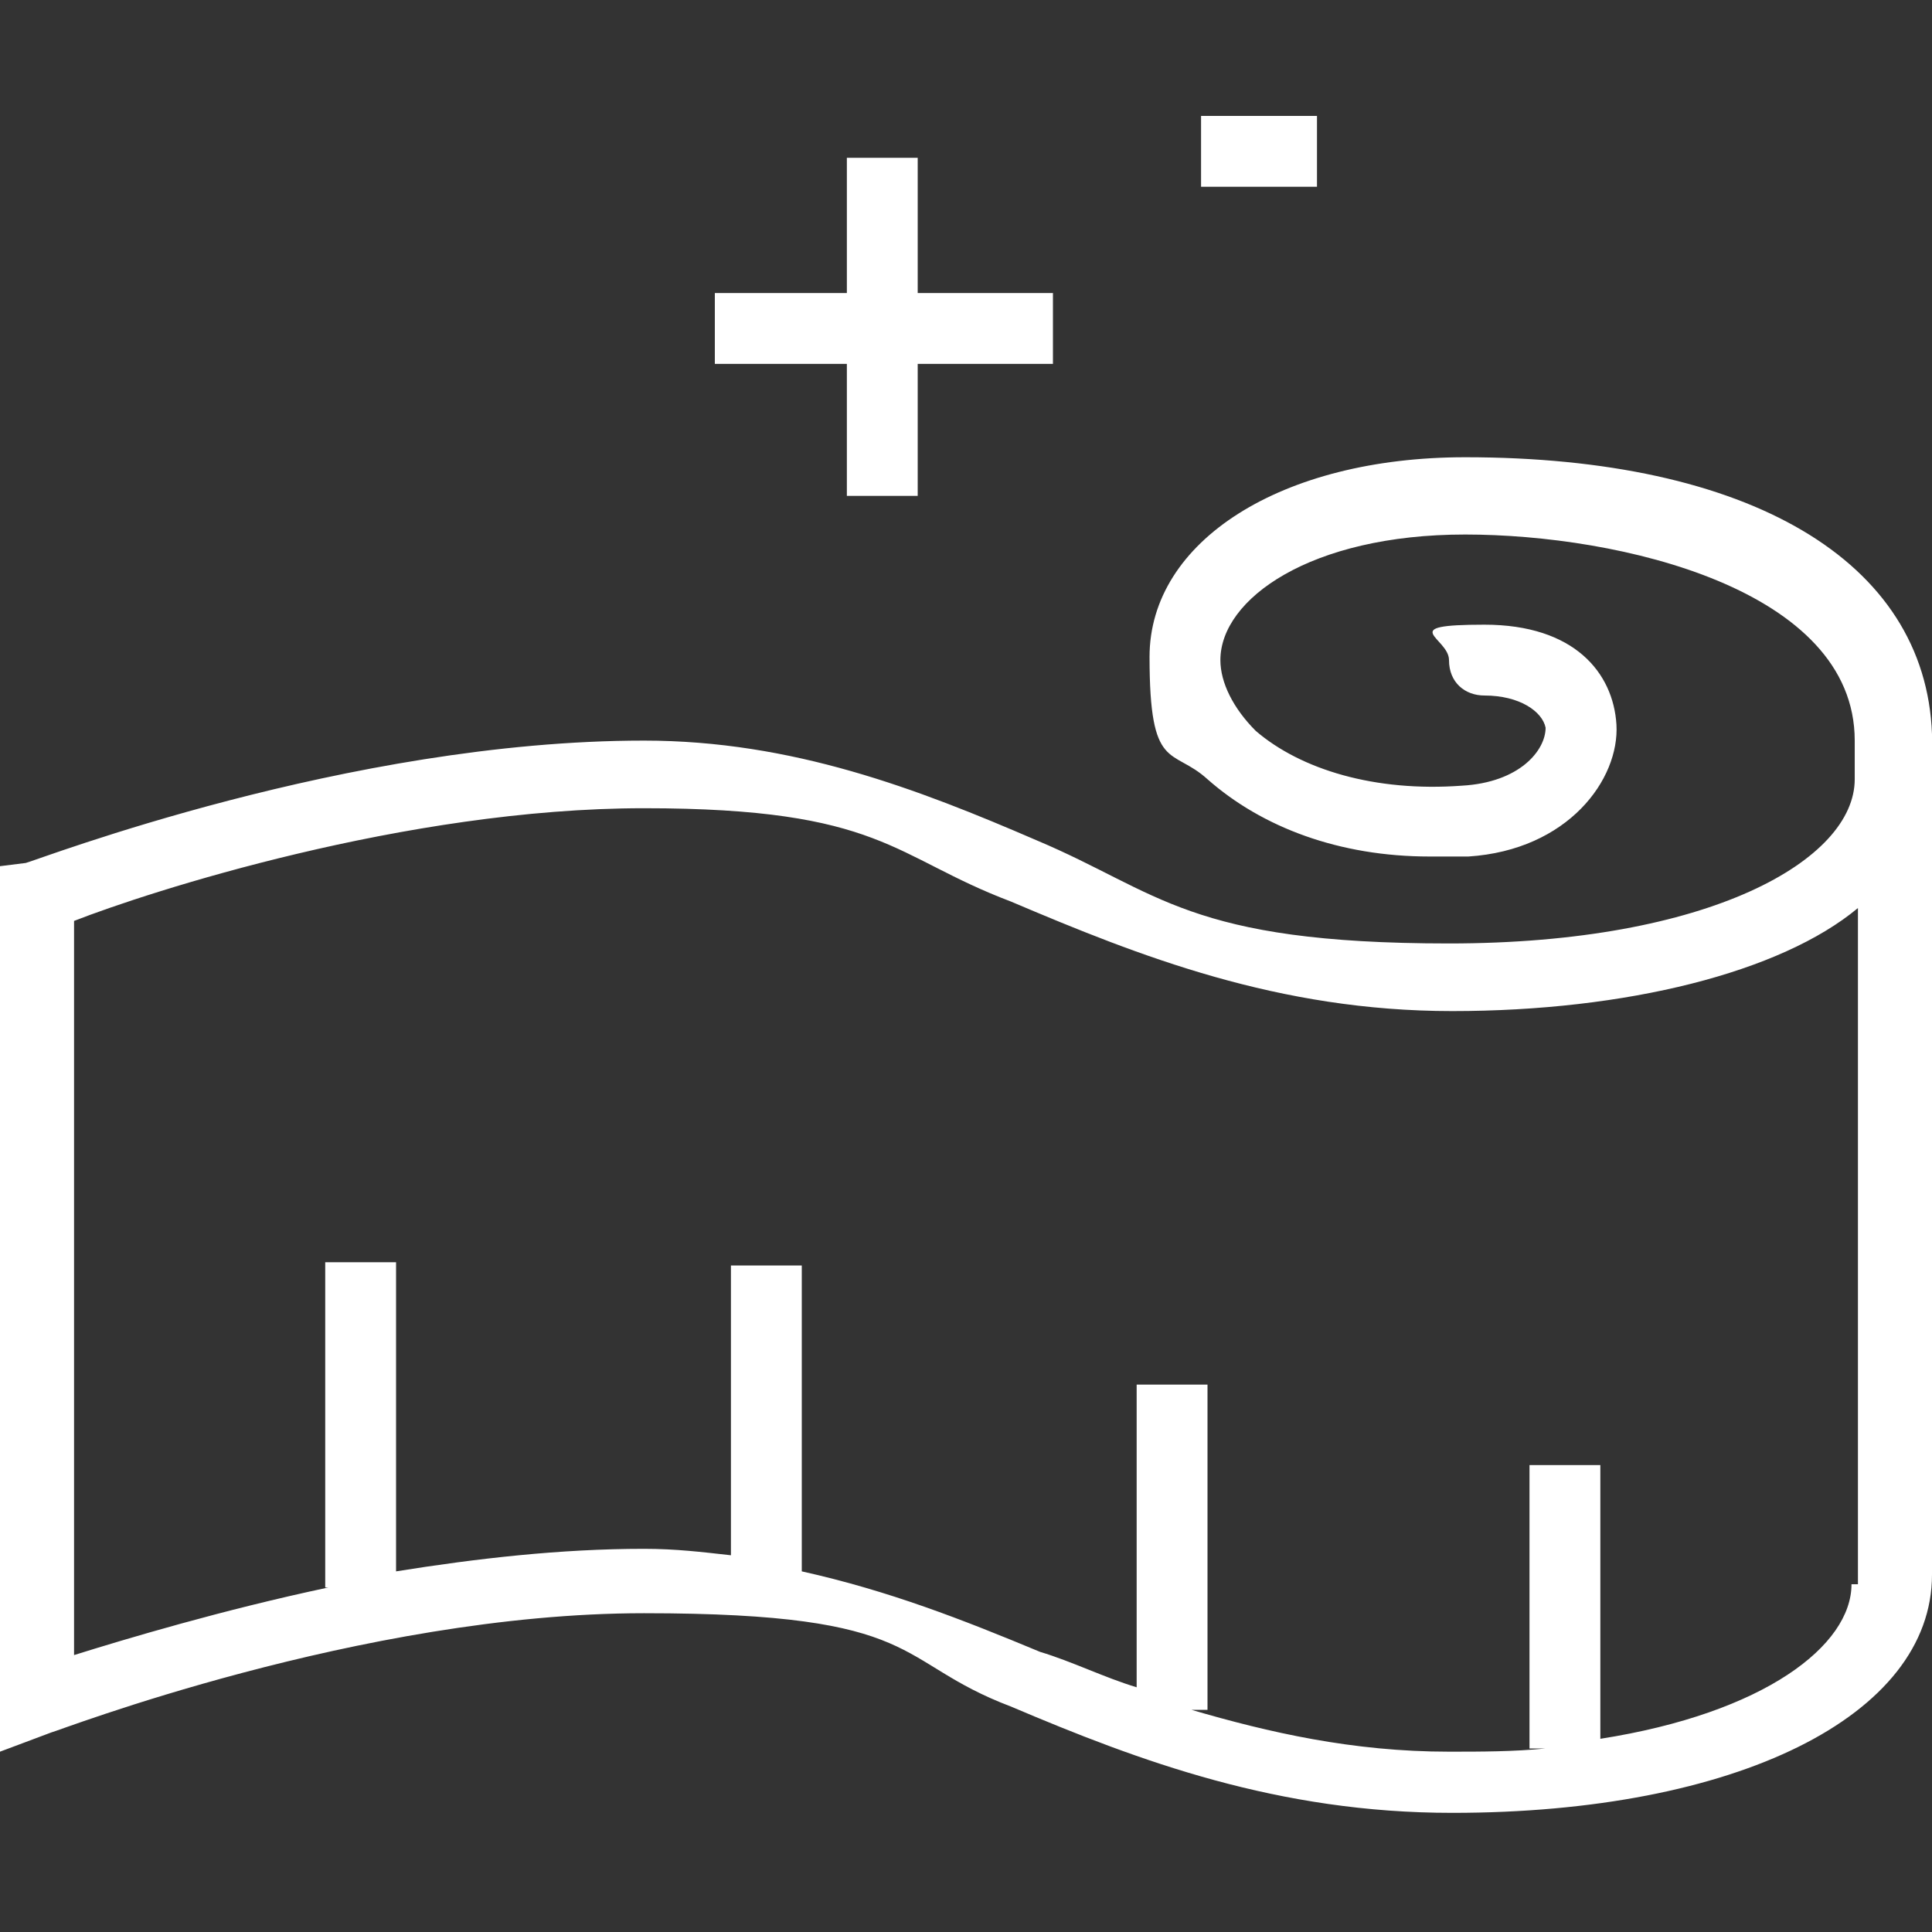 <?xml version="1.0" encoding="UTF-8"?>
<svg xmlns="http://www.w3.org/2000/svg" version="1.1" viewBox="0 0 60 60">
  <rect x="0" y="0" width="60" height="60" fill="#333333" stroke="none"/>
  <defs>
    <style>
      .cls-1 {
        fill: #fff;
      }
    </style>
  </defs>
  <!-- Generator: Adobe Illustrator 28.6.0, SVG Export Plug-In . SVG Version: 1.2.0 Build 709)  -->
  <g>
    <g id="Layer_2">
      <g id="Copy">
        <g>
          <path class="cls-1" d="M45.5,14.2c-5.7,0-9.8,2.6-9.8,6.2s.7,2.8,1.8,3.8c1.7,1.5,4.1,2.4,6.9,2.4h1.2c3.1-.2,4.7-2.4,4.6-4.1-.1-1.6-1.3-3.1-4.1-3.1s-1.1.4-1.1,1.1.5,1.1,1.1,1.1c1.1,0,1.8.5,1.9,1,0,.7-.8,1.7-2.6,1.8-2.7.2-5-.5-6.4-1.7-.7-.7-1.1-1.5-1.1-2.2,0-1.9,2.8-3.9,7.6-3.9s12.1,1.7,12.1,6.4v1.2c0,2.5-4.5,5.1-12.6,5.1s-9-1.6-12.8-3.2c-3.7-1.6-7.6-3.1-12.2-3.1-9.2,0-18.8,3.7-19.2,3.8L0,26.9v27.5l1.6-.6c.1,0,9.6-3.7,18.4-3.7s7.7,1.5,11.4,2.9c4,1.7,8.3,3.3,13.7,3.3,8.8,0,14.9-3,14.9-7.4v-26.1c-.2-5.4-5.7-8.6-14.5-8.6h0ZM57.5,49.2c0,1.9-2.7,4-7.8,4.8v-8.5h-2.2v8.8h.5c-1,.1-2,.1-3,.1-3,0-5.6-.6-8-1.3h.5v-10.1h-2.2v9.4c-1-.3-2-.8-3-1.1-2.4-1-4.7-1.9-7.4-2.5v-9.5h-2.2v9c-.9-.1-1.7-.2-2.7-.2-2.6,0-5.2.3-7.7.7v-9.6h-2.2v10.1h.1c-3.3.7-6.3,1.6-7.9,2.1v-22.8c2.3-.9,10.3-3.5,17.7-3.5s7.7,1.5,11.4,2.9c4,1.7,8.3,3.4,13.7,3.4s10.2-1.2,12.6-3.2v21h.1,0Z"/>
          <path class="cls-1" d="M26.3,15.4h2.2v-4.1h4.2v-2.2h-4.2v-4.2h-2.2v4.2h-4.1v2.2h4.1s0,4.1,0,4.1Z"/>
          <path class="cls-1" d="M40.9,3.6h-3.6v2.2h3.6v-2.2Z"/>
        </g>
      </g>
    </g>
  </g>
</svg>